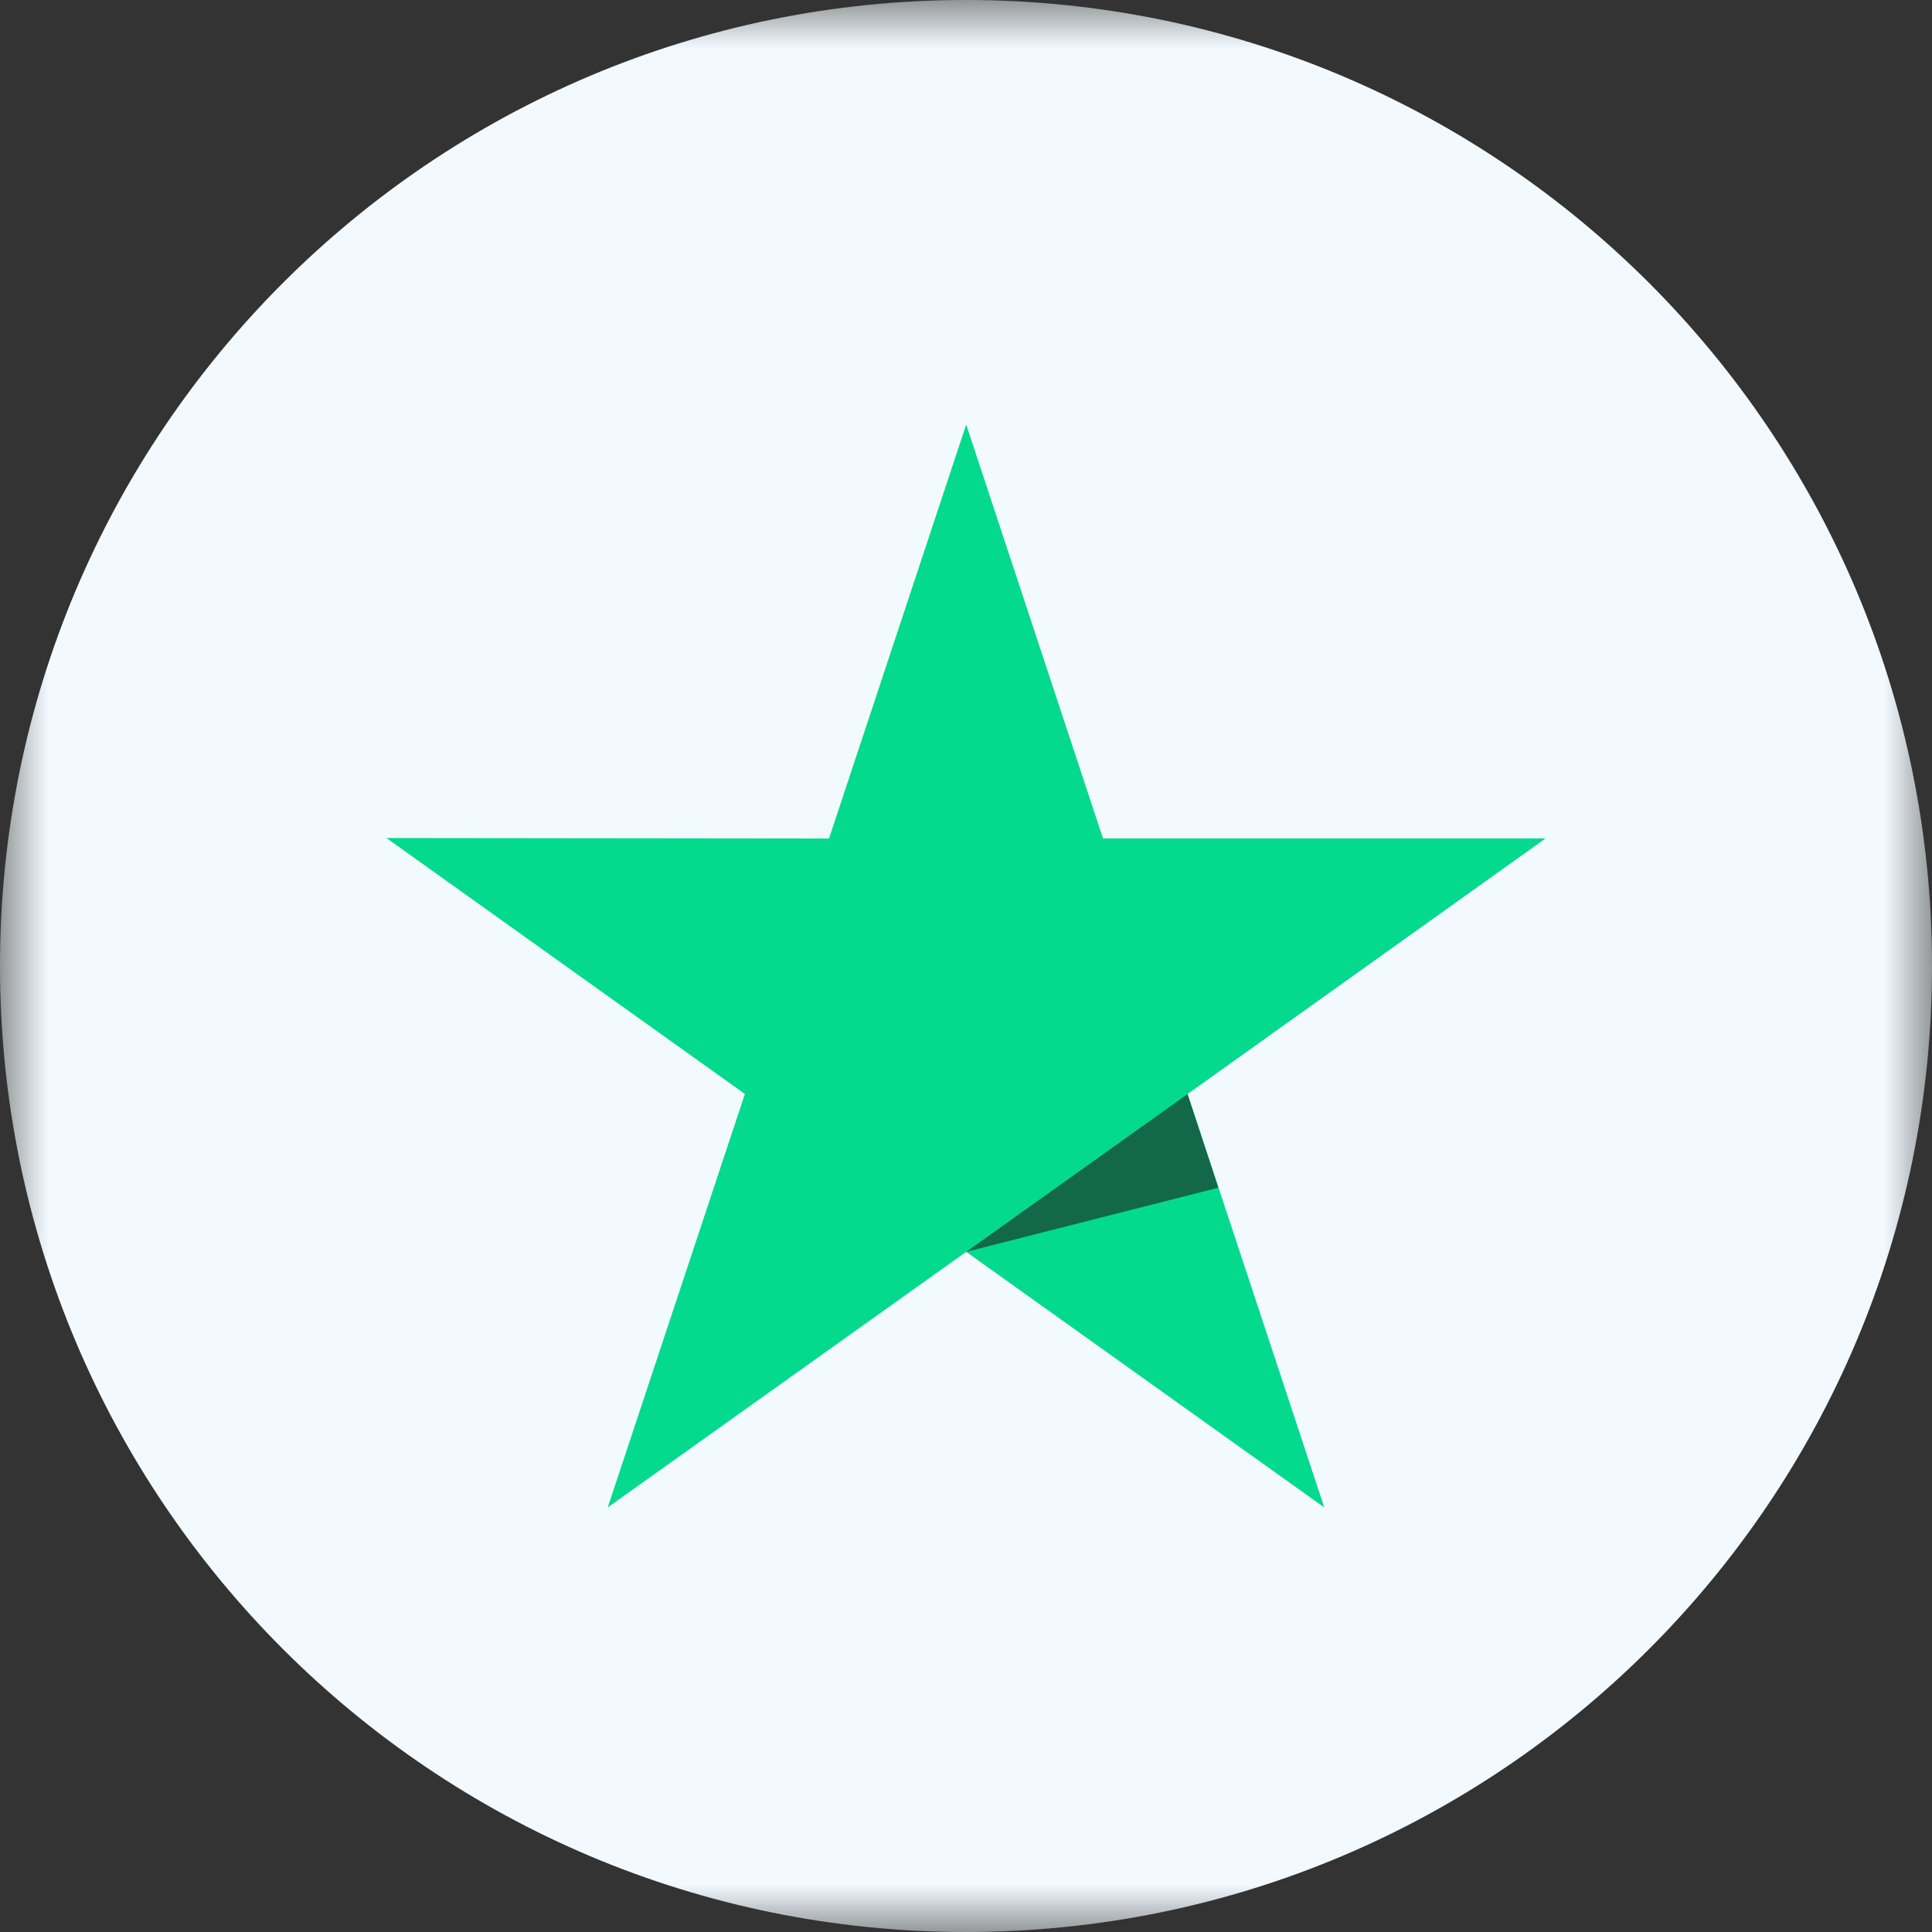 <svg width="20" height="20" viewBox="0 0 20 20" fill="none" xmlns="http://www.w3.org/2000/svg"><rect x="0" y="0" width="20" height="20" fill="#333333" stroke="none"/><g clip-path="url(#clip0_5379_130)"><mask id="mask0_5379_130" style="mask-type:luminance" maskUnits="userSpaceOnUse" x="0" y="0" width="20" height="20"><path d="M20 0H0V20H20V0Z" fill="white"/></mask><g mask="url(#mask0_5379_130)"><path fill-rule="evenodd" clip-rule="evenodd" d="M20 10C20 15.523 15.523 20 10 20C4.477 20 0 15.523 0 10C0 4.477 4.477 0 10 0C15.523 0 20 4.477 20 10Z" fill="#F3FAFF"/><path fill-rule="evenodd" clip-rule="evenodd" d="M14.334 7.658H12.625C12.671 7.391 12.837 7.241 13.172 7.071L13.487 6.911C14.05 6.623 14.349 6.298 14.349 5.768C14.349 5.433 14.22 5.17 13.962 4.98C13.709 4.789 13.399 4.696 13.043 4.696C12.759 4.696 12.501 4.768 12.264 4.918C12.031 5.062 11.856 5.248 11.747 5.479L12.243 5.974C12.434 5.588 12.713 5.397 13.079 5.397C13.389 5.397 13.58 5.557 13.58 5.778C13.58 5.964 13.487 6.118 13.131 6.298L12.93 6.396C12.491 6.618 12.186 6.87 12.011 7.159C11.835 7.442 11.747 7.808 11.747 8.246V8.364H14.334V7.658Z" fill="#F3FAFF"/><path fill-rule="evenodd" clip-rule="evenodd" d="M14.102 9.182H11.276L9.864 11.629H12.689L14.102 14.077L15.514 11.629L14.102 9.182Z" fill="#F3FAFF"/><path fill-rule="evenodd" clip-rule="evenodd" d="M10.103 13.264C8.302 13.264 6.836 11.8 6.836 10C6.836 8.2 8.302 6.736 10.103 6.736L11.221 4.397C10.86 4.325 10.486 4.288 10.103 4.288C6.946 4.288 4.387 6.845 4.387 10C4.387 13.155 6.946 15.713 10.103 15.713C11.362 15.713 12.525 15.306 13.47 14.617L12.231 12.473C11.659 12.966 10.915 13.264 10.103 13.264Z" fill="#F3FAFF"/></g></g><path d="M16 8.679H11.418L10.002 4.395L8.582 8.68L4 8.675L7.711 11.325L6.291 15.605L10.002 12.959L13.709 15.605L12.294 11.325L16 8.679Z" fill="#04DA8D"/><path d="M12.612 12.295L12.293 11.326L10.002 12.959L12.612 12.295Z" fill="#126849"/><defs><clipPath id="clip0_5379_130"><rect width="20" height="20" fill="white"/></clipPath></defs></svg>